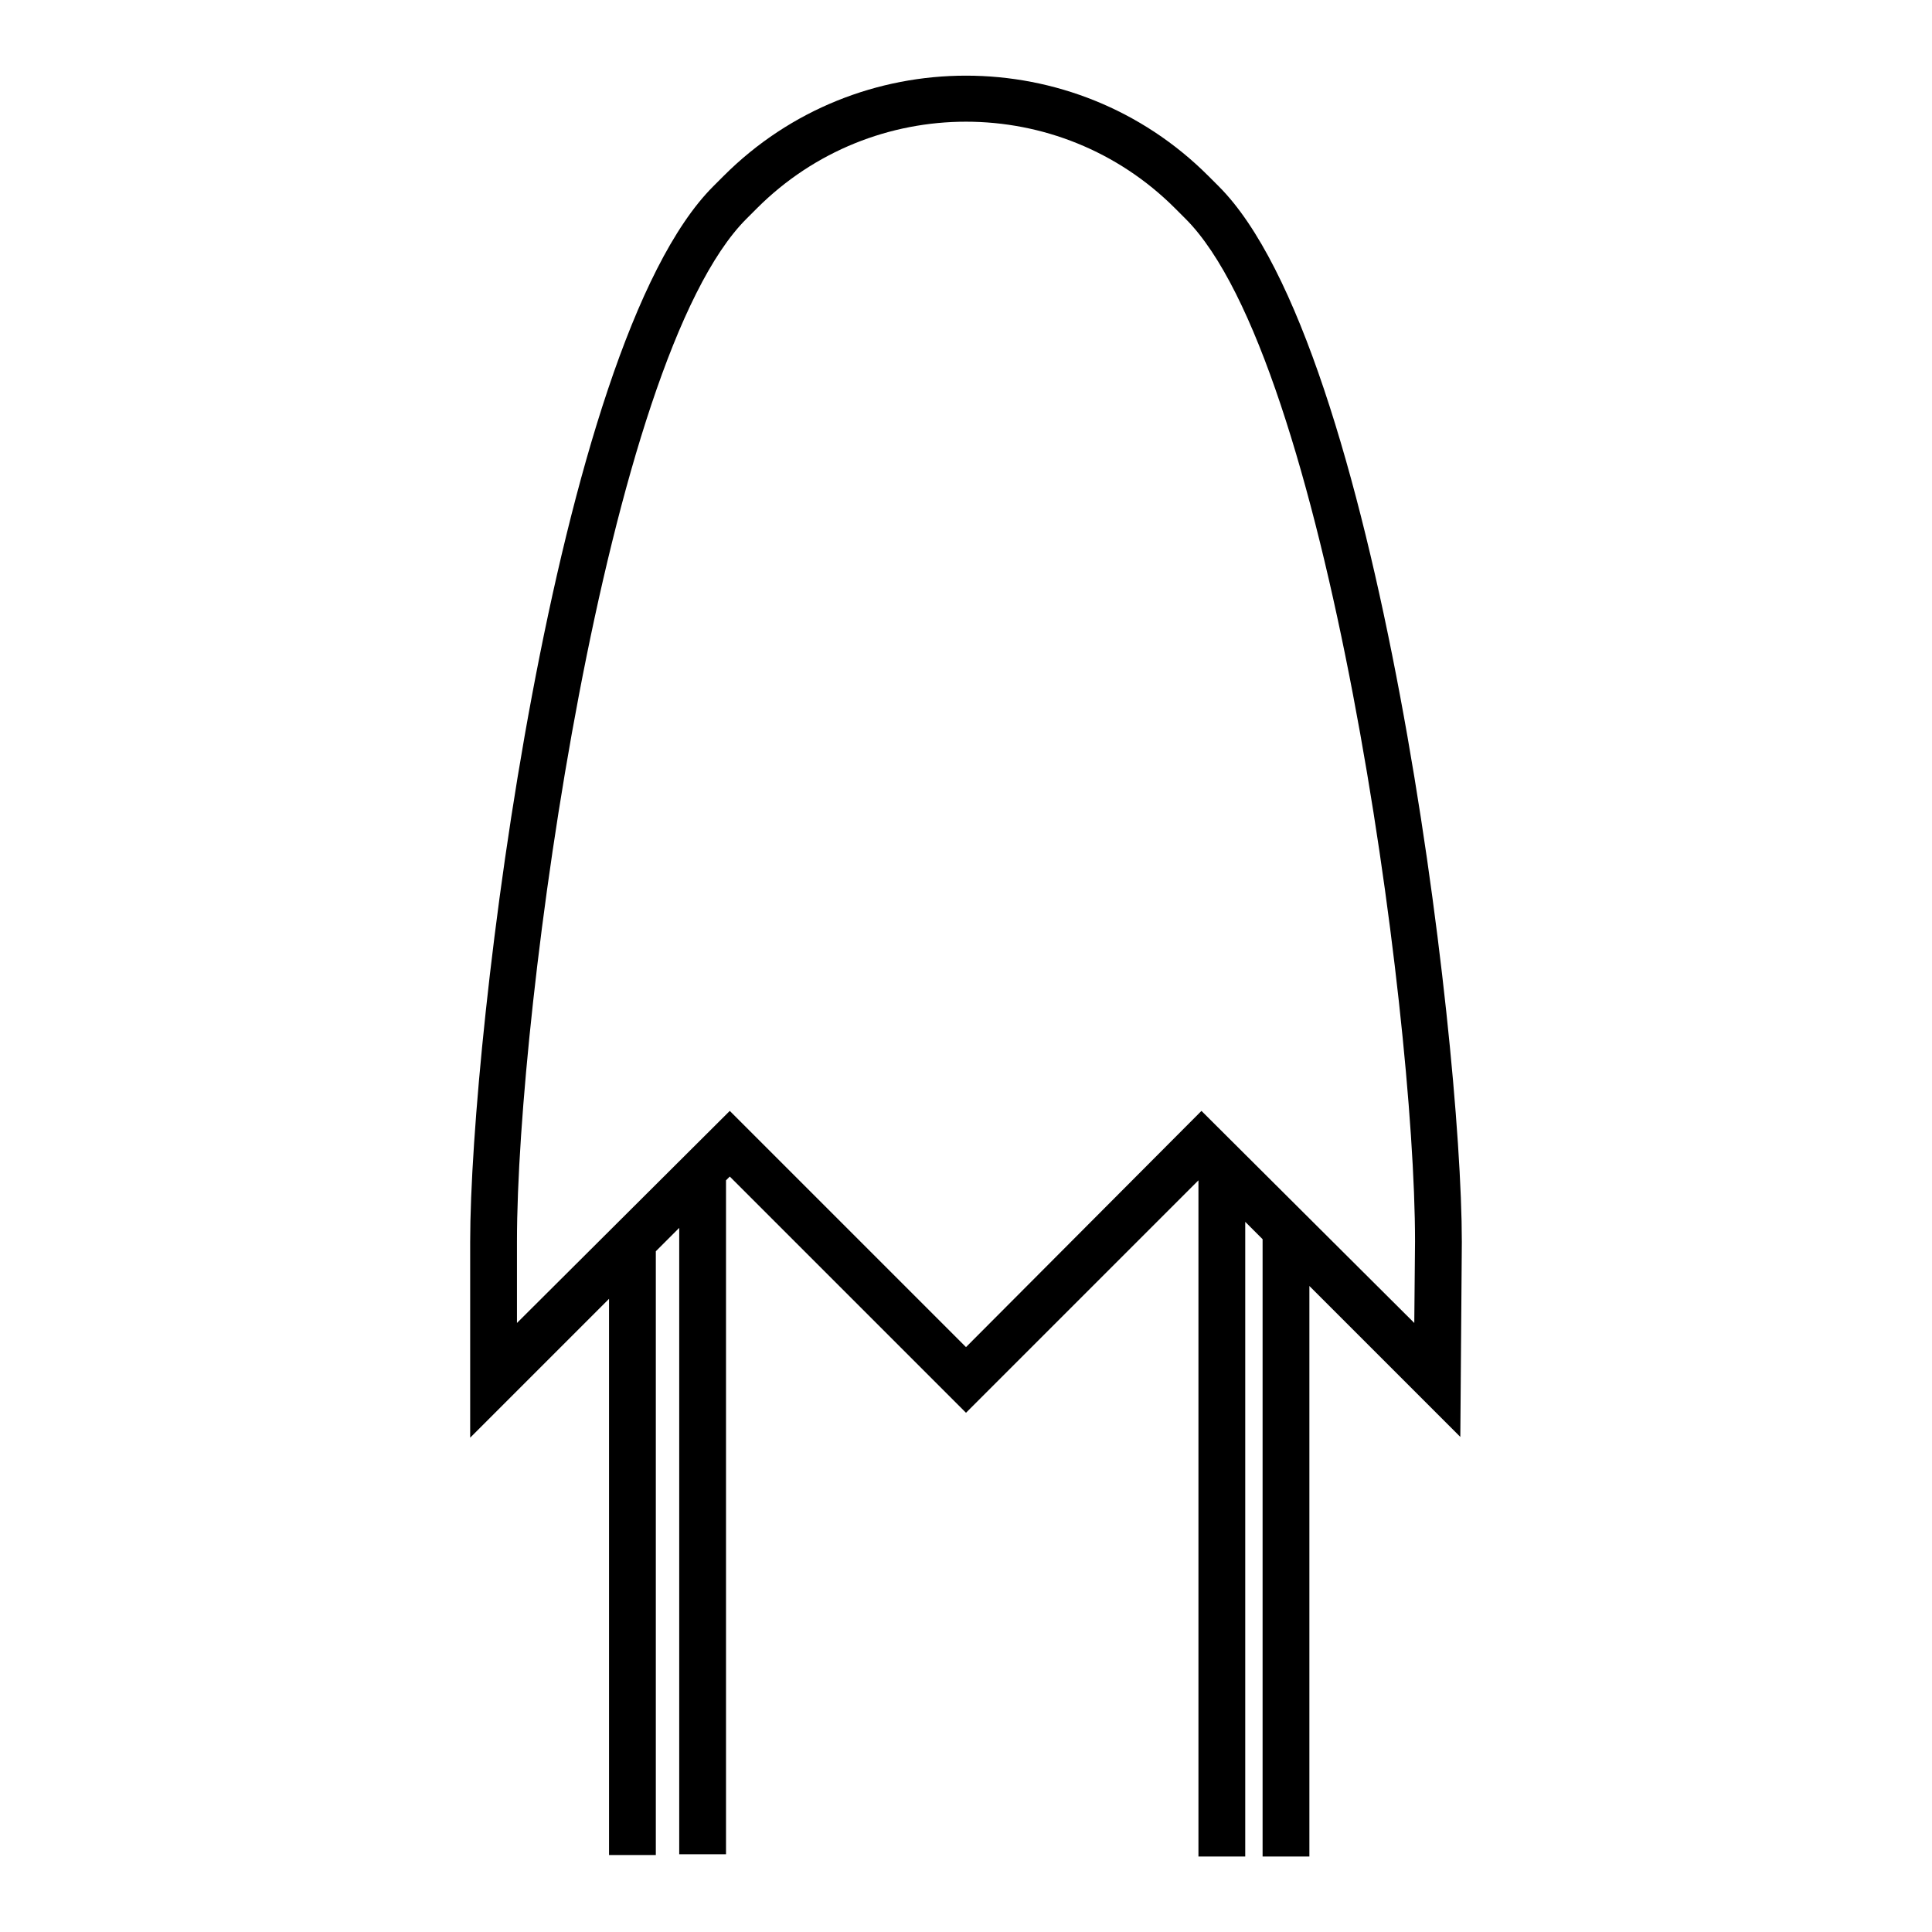 <?xml version="1.0" encoding="utf-8"?>
<!-- Svg Vector Icons : http://www.onlinewebfonts.com/icon -->
<!DOCTYPE svg PUBLIC "-//W3C//DTD SVG 1.1//EN" "http://www.w3.org/Graphics/SVG/1.1/DTD/svg11.dtd">
<svg version="1.1" xmlns="http://www.w3.org/2000/svg" xmlns:xlink="http://www.w3.org/1999/xlink" x="0px" y="0px" viewBox="0 0 256 256" enable-background="new 0 0 256 256" xml:space="preserve">
<g> <path fill="#000000" d="M193.7,164.6c0-27.7-11.1-118.8-32.2-139.9l-1.4-1.4c-17.7-17.7-46.5-17.7-64.2,0l-1.4,1.4 C73.4,45.8,62.3,136.9,62.3,164.6v25.9l18.4-18.4v73.7h6.2v-80l3.1-3.1v83h6.2v-89.3l0.5-0.5l31.3,31.3l30.8-30.8V246h6.2v-84.1 l2.3,2.3V246h6.2v-75.6l20,20L193.7,164.6L193.7,164.6z M187.4,175.3l-28.2-28.1L128,178.5l-31.3-31.3l-28.2,28.1v-10.8 c0-31.2,11.8-116.9,30.4-135.5l1.4-1.4c15.3-15.3,40.1-15.3,55.4,0l1.4,1.4c18.6,18.6,30.4,104.3,30.4,135.5L187.4,175.3 L187.4,175.3z"/></g>
</svg>